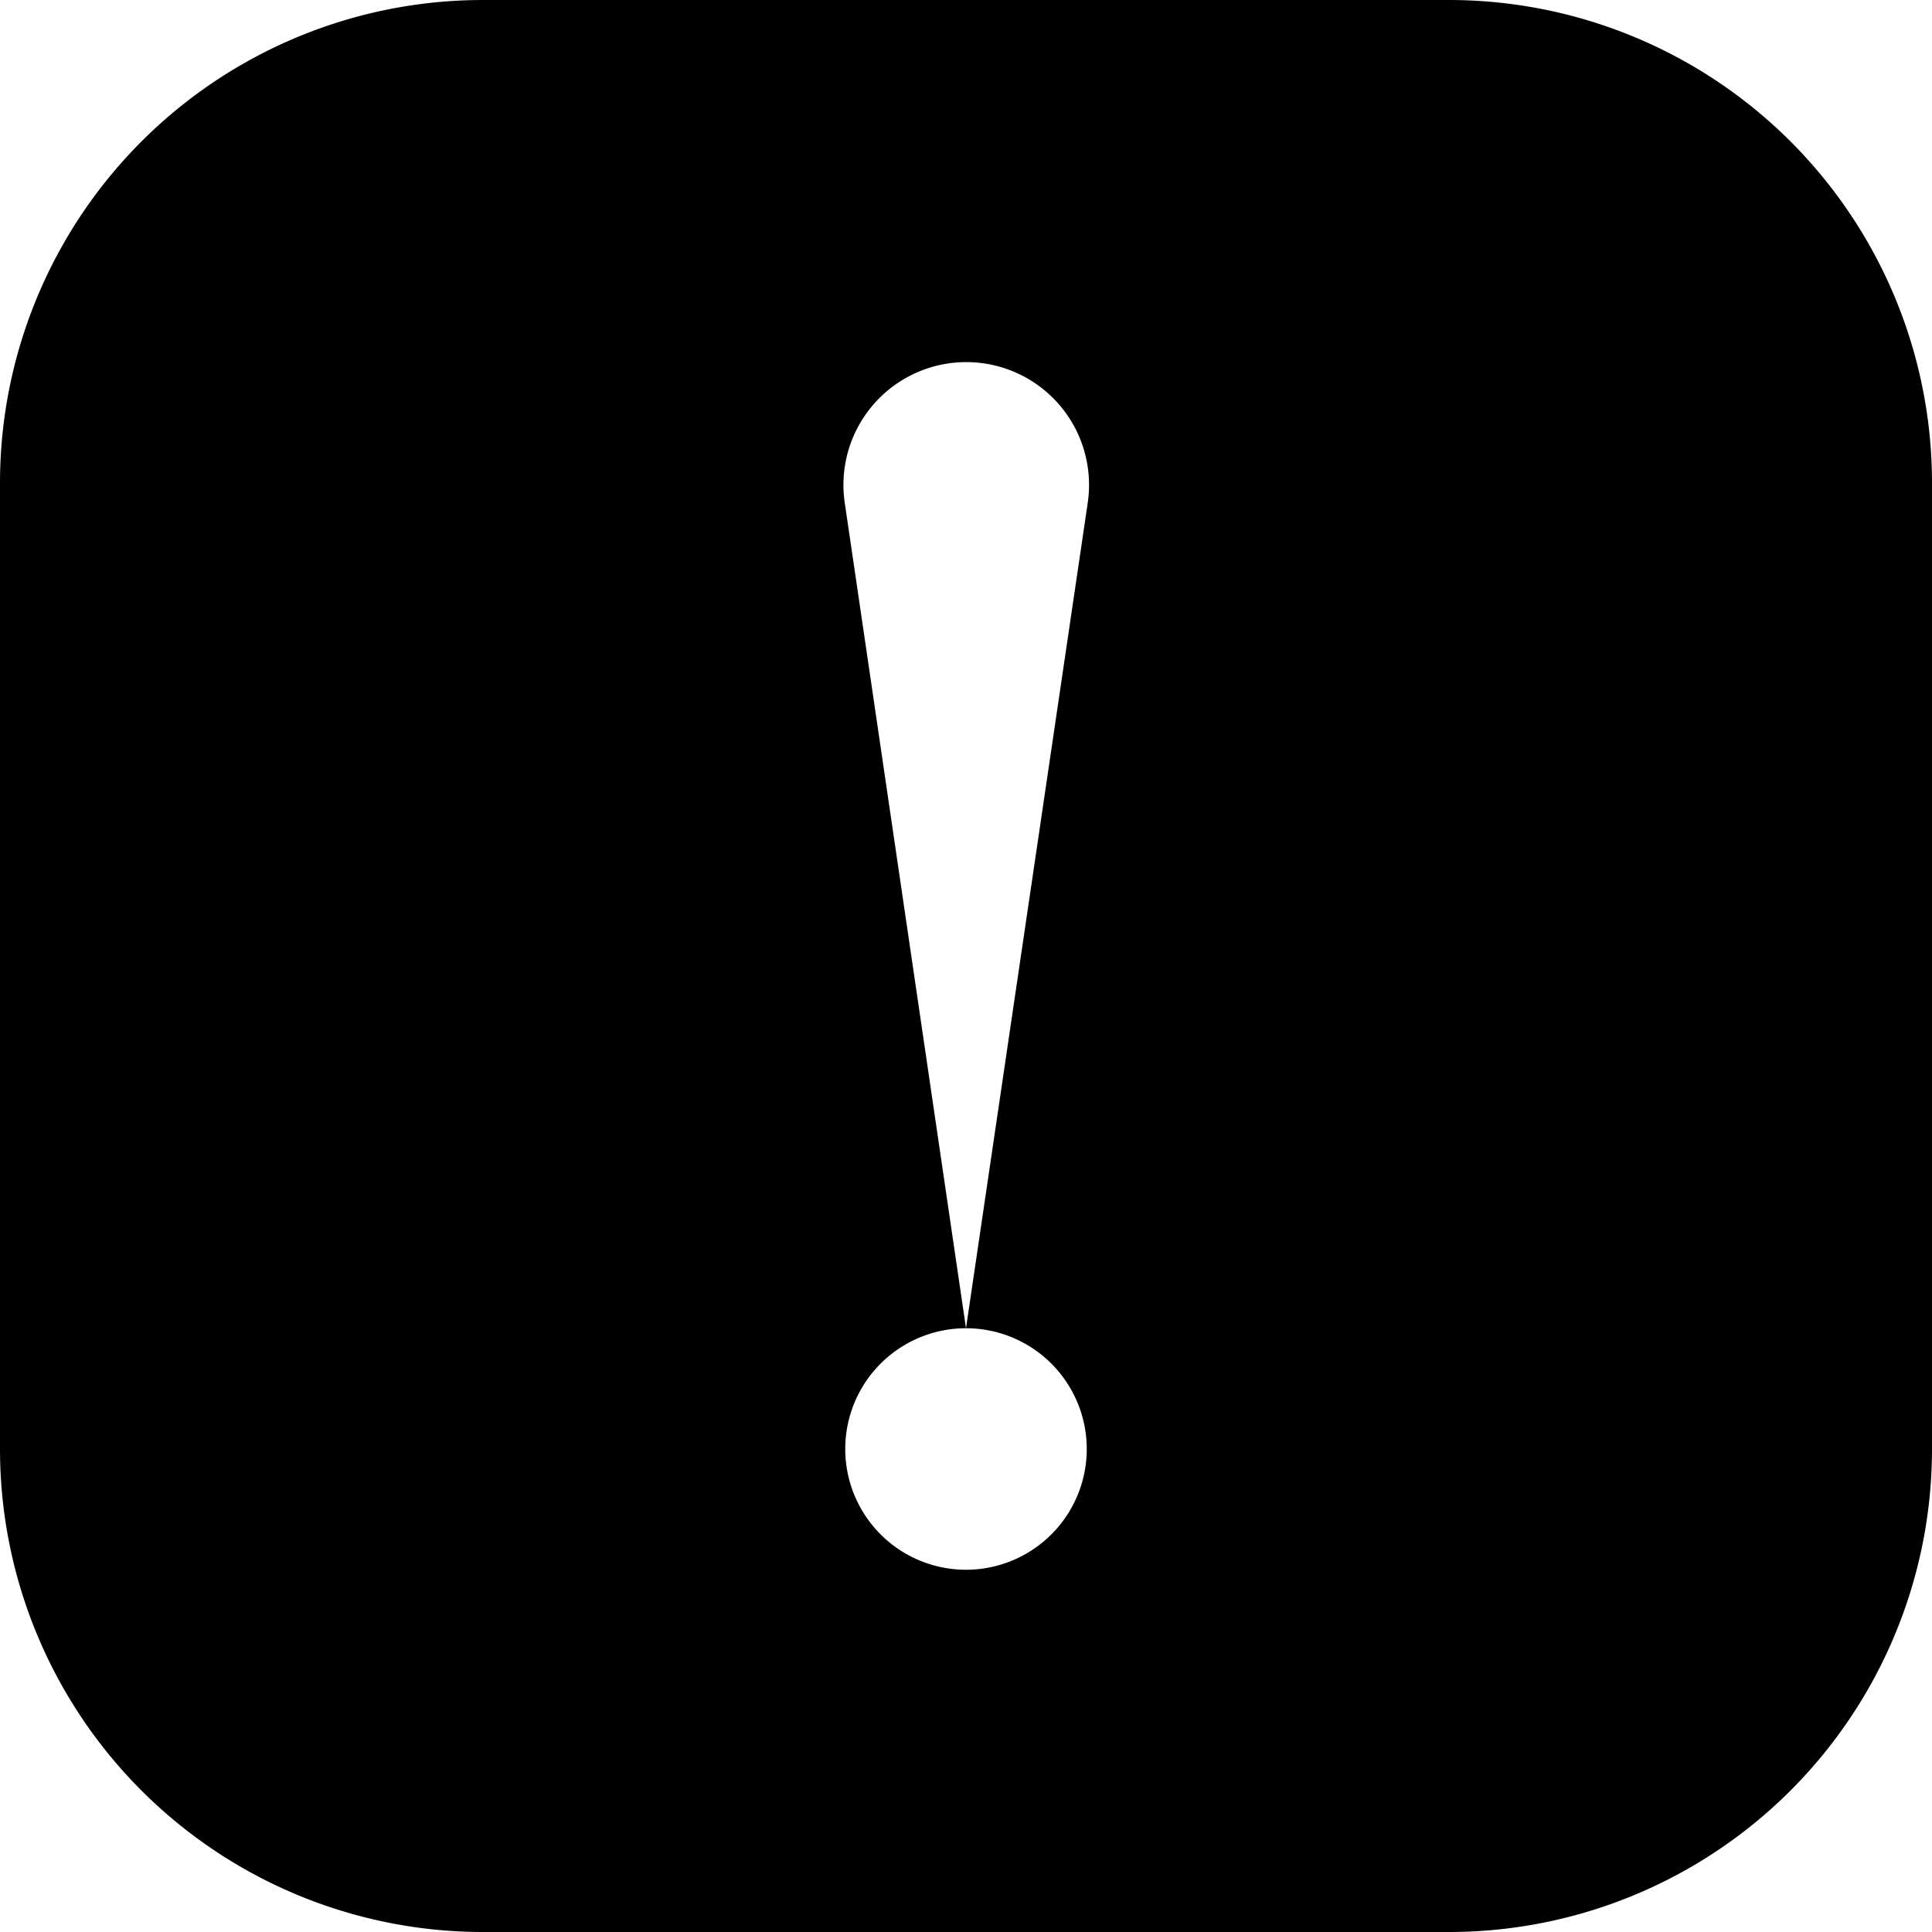 <?xml version="1.0" encoding="utf-8"?>
<svg width="800px" height="800px" viewBox="0 0 16 16" xmlns="http://www.w3.org/2000/svg">
  <path fill-rule="evenodd" clip-rule="evenodd" d="M0 4a4 4 0 014-4h8a4 4 0 014 4v8a4 4 0 01-4 4H4a4 4 0 01-4-4V4zm6.996.165a1.017 1.017 0 112.012 0L8 11 6.996 4.165zM8 11a1 1 0 110 2 1 1 0 010-2z" fill="#000000"/>
</svg>